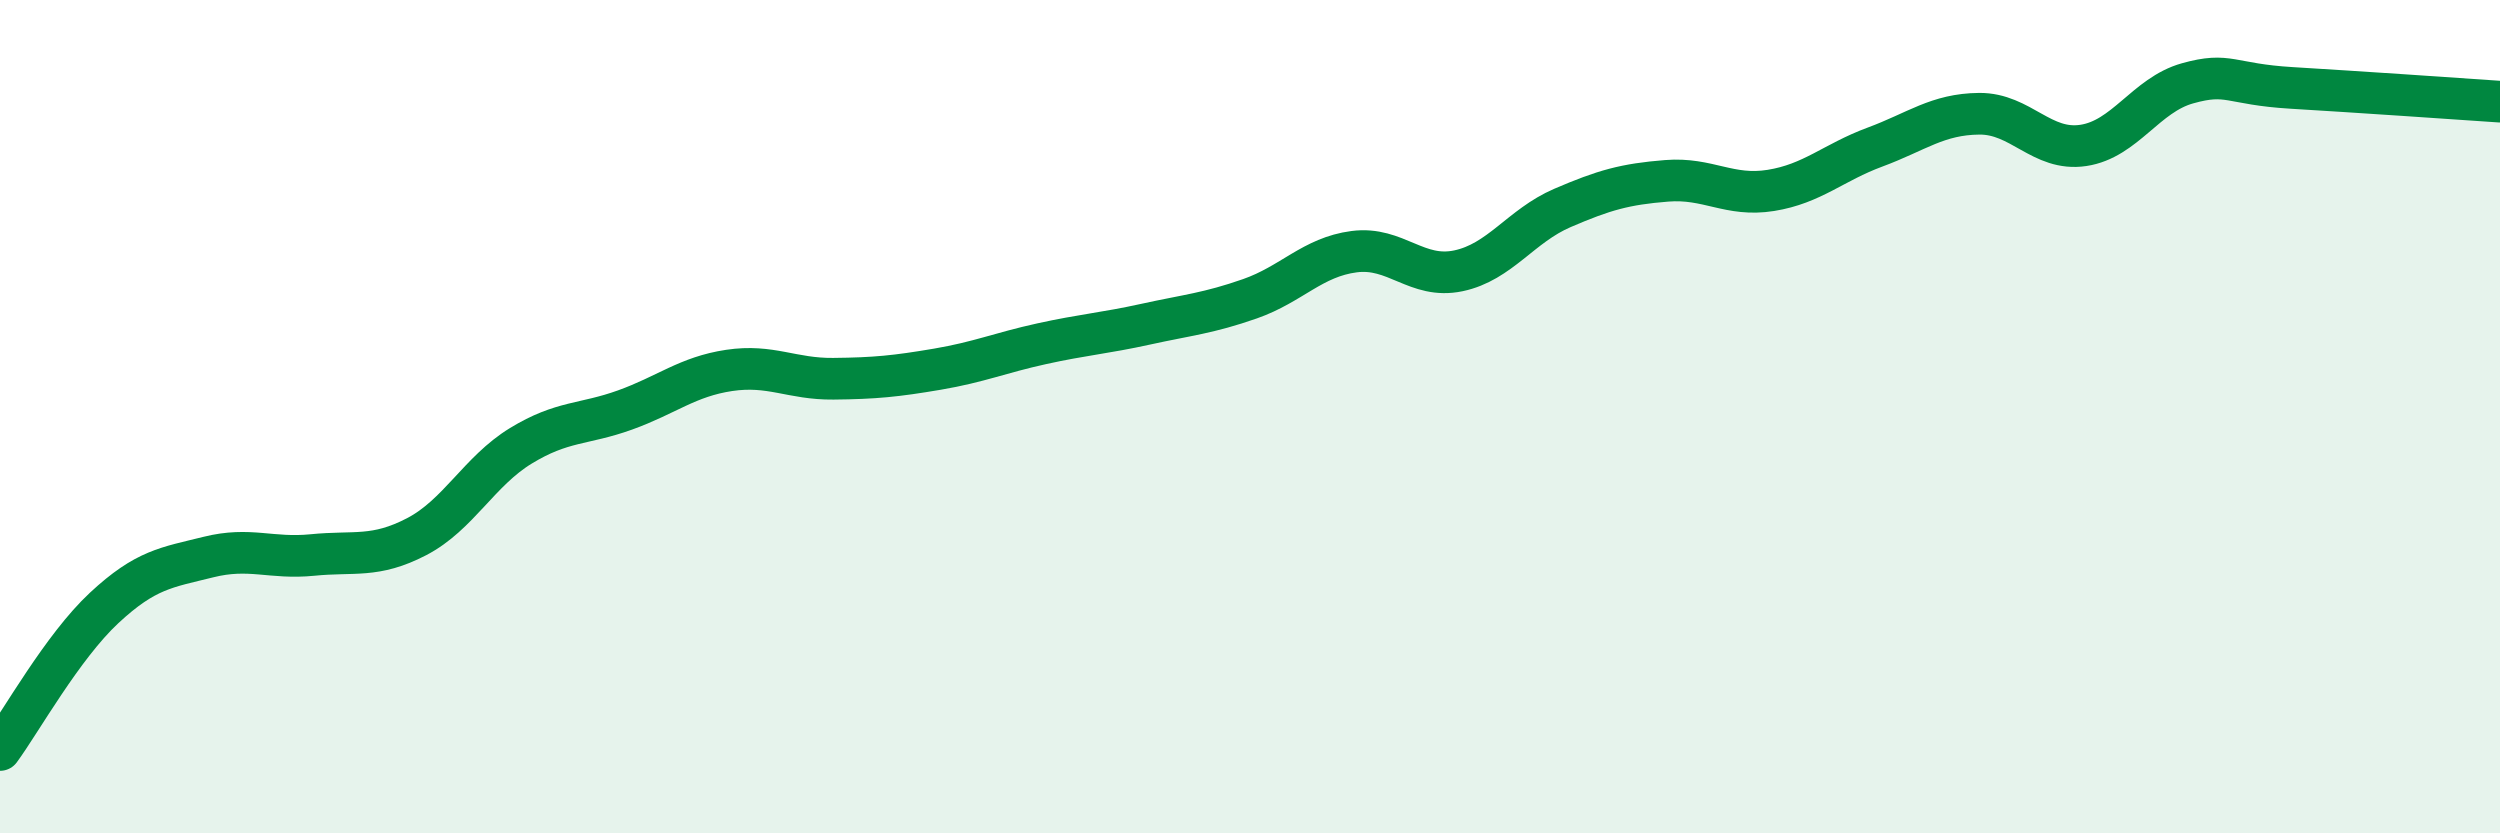 
    <svg width="60" height="20" viewBox="0 0 60 20" xmlns="http://www.w3.org/2000/svg">
      <path
        d="M 0,18 C 0.5,17.32 1.5,15.52 2.5,14.59 C 3.5,13.66 4,13.62 5,13.37 C 6,13.12 6.5,13.42 7.5,13.32 C 8.5,13.22 9,13.4 10,12.88 C 11,12.36 11.5,11.31 12.5,10.7 C 13.5,10.09 14,10.2 15,9.84 C 16,9.48 16.5,9.04 17.5,8.89 C 18.5,8.74 19,9.1 20,9.09 C 21,9.08 21.5,9.03 22.5,8.86 C 23.5,8.69 24,8.47 25,8.25 C 26,8.03 26.5,8 27.5,7.78 C 28.5,7.56 29,7.52 30,7.17 C 31,6.82 31.5,6.17 32.5,6.04 C 33.5,5.91 34,6.71 35,6.5 C 36,6.29 36.5,5.42 37.5,4.99 C 38.5,4.56 39,4.42 40,4.34 C 41,4.26 41.5,4.73 42.5,4.57 C 43.5,4.41 44,3.9 45,3.53 C 46,3.16 46.5,2.74 47.5,2.73 C 48.5,2.72 49,3.64 50,3.49 C 51,3.34 51.5,2.28 52.5,2 C 53.5,1.72 53.5,2.02 55,2.11 C 56.5,2.2 59,2.37 60,2.44L60 20L0 20Z"
        fill="#008740"
        opacity="0.1"
        stroke-linecap="round"
        stroke-linejoin="round"
      />
      <path
        d="M 0,18 C 0.5,17.32 1.5,15.52 2.5,14.59 C 3.5,13.66 4,13.62 5,13.37 C 6,13.12 6.5,13.42 7.5,13.32 C 8.5,13.22 9,13.4 10,12.88 C 11,12.36 11.5,11.31 12.5,10.7 C 13.5,10.09 14,10.2 15,9.84 C 16,9.48 16.5,9.04 17.5,8.89 C 18.5,8.74 19,9.1 20,9.09 C 21,9.08 21.5,9.03 22.5,8.86 C 23.5,8.69 24,8.47 25,8.25 C 26,8.03 26.5,8 27.5,7.78 C 28.5,7.56 29,7.52 30,7.17 C 31,6.82 31.5,6.17 32.5,6.04 C 33.5,5.91 34,6.71 35,6.5 C 36,6.29 36.5,5.42 37.5,4.99 C 38.5,4.56 39,4.42 40,4.34 C 41,4.26 41.5,4.73 42.5,4.57 C 43.5,4.41 44,3.9 45,3.53 C 46,3.16 46.5,2.74 47.5,2.73 C 48.5,2.72 49,3.64 50,3.49 C 51,3.34 51.5,2.28 52.5,2 C 53.5,1.72 53.5,2.02 55,2.11 C 56.5,2.2 59,2.37 60,2.44"
        stroke="#008740"
        stroke-width="1"
        fill="none"
        stroke-linecap="round"
        stroke-linejoin="round"
      />
    </svg>
  